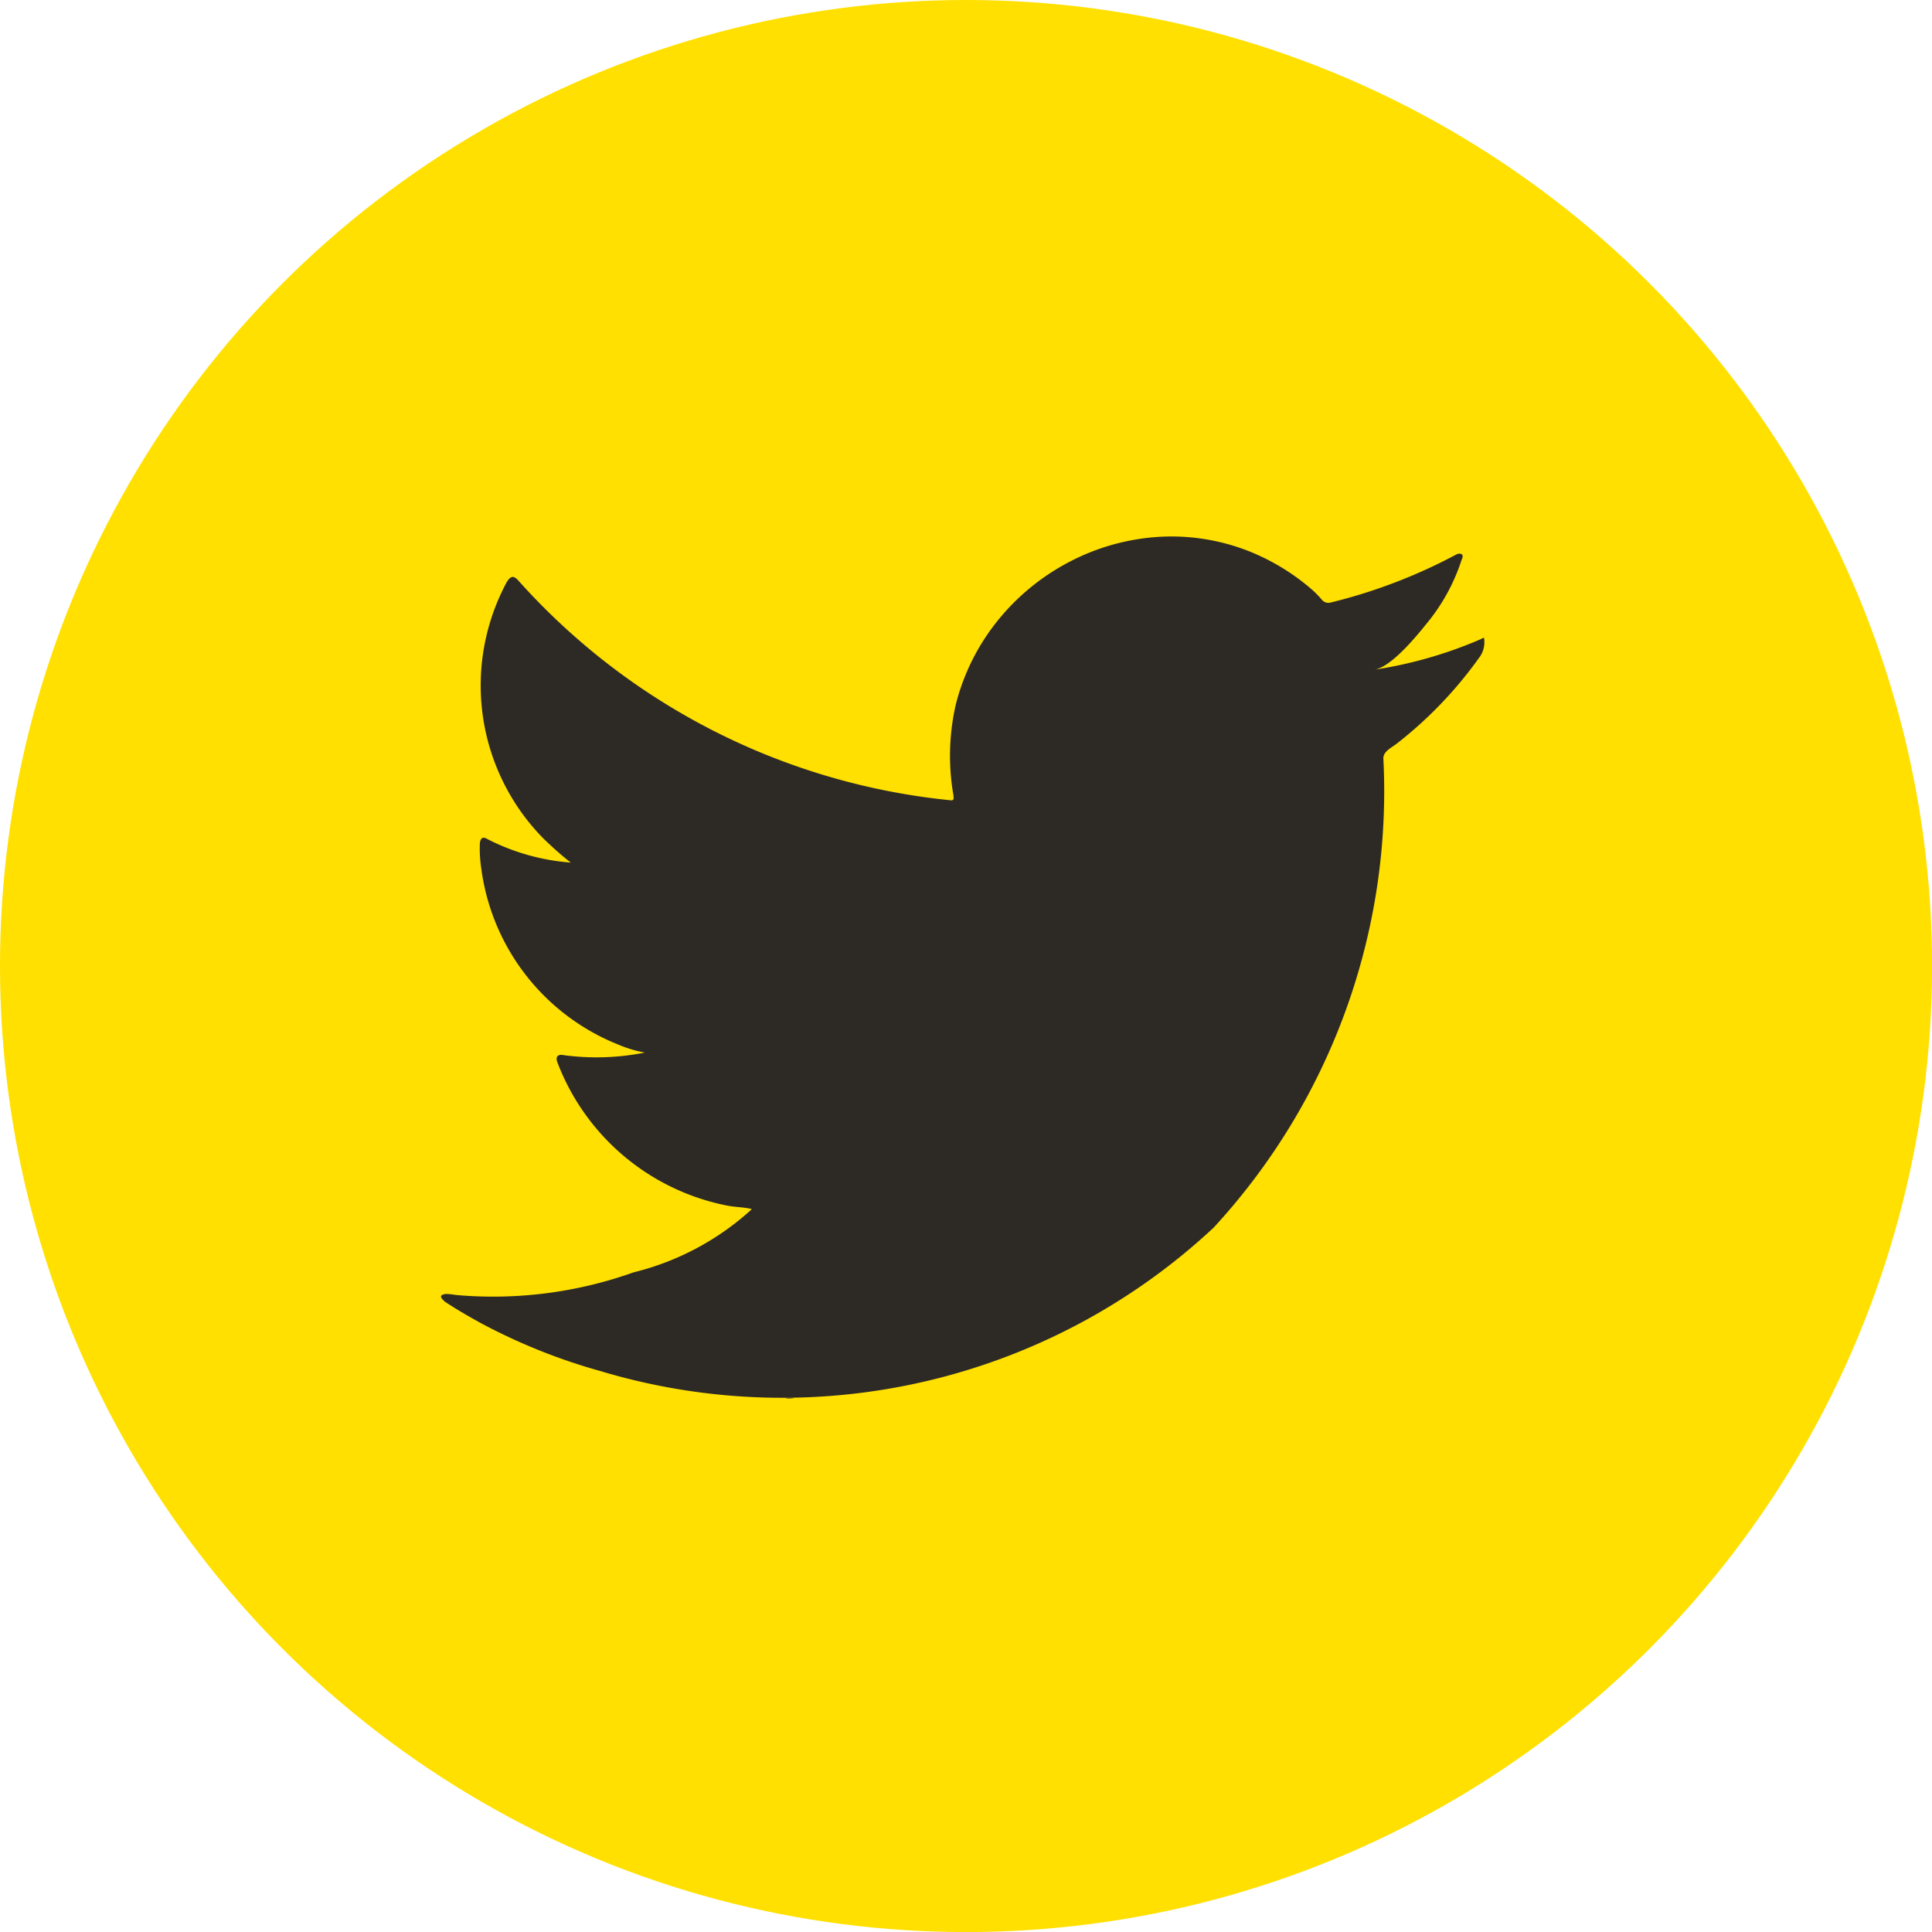 <svg xmlns="http://www.w3.org/2000/svg" width="29.041" height="29.041" viewBox="0 0 29.041 29.041">
  <g id="Group_26" data-name="Group 26" transform="translate(-2.732 -2.732)">
    <ellipse id="Ellipse_3" data-name="Ellipse 3" cx="14.521" cy="14.521" rx="14.521" ry="14.521" transform="translate(2.732 2.732)" fill="#ffe000"/>
    <g id="Group_11" data-name="Group 11" transform="translate(9.355 10.797)">
      <path id="Path_10" data-name="Path 10" d="M1200.221,981.284a6.45,6.45,0,0,1-1.584.453c.255-.043.632-.505.782-.692a2.906,2.906,0,0,0,.527-.961c.014-.028.025-.062,0-.083a.09.09,0,0,0-.084.007,8.074,8.074,0,0,1-1.881.719.126.126,0,0,1-.13-.034,1.51,1.51,0,0,0-.165-.168,3.335,3.335,0,0,0-.911-.558,3.176,3.176,0,0,0-1.4-.225,3.34,3.34,0,0,0-1.326.375,3.407,3.407,0,0,0-1.07.874,3.285,3.285,0,0,0-.639,1.279,3.457,3.457,0,0,0-.034,1.352c.01.076,0,.086-.065.076a10.052,10.052,0,0,1-6.466-3.291c-.075-.086-.117-.086-.179.007a3.278,3.278,0,0,0,.559,3.873c.126.12.257.24.4.35a3.287,3.287,0,0,1-1.247-.35c-.075-.047-.113-.02-.12.065a1.971,1.971,0,0,0,.021.371,3.316,3.316,0,0,0,2.043,2.643,1.924,1.924,0,0,0,.415.127,3.71,3.71,0,0,1-1.223.038c-.089-.017-.123.028-.089.113a3.442,3.442,0,0,0,2.571,2.153c.117.02.233.02.35.048-.006.01-.014.01-.02.02a4.07,4.07,0,0,1-1.756.931,6.286,6.286,0,0,1-2.667.341c-.143-.021-.173-.02-.212,0s-.005.059.041.1c.182.121.367.227.555.33a8.832,8.832,0,0,0,1.782.713,9.5,9.5,0,0,0,9.219-2.156,9.674,9.674,0,0,0,2.551-7.056c0-.1.12-.158.191-.211a6.188,6.188,0,0,0,1.249-1.3.377.377,0,0,0,.078-.25v-.014C1200.28,981.242,1200.285,981.255,1200.221,981.284Z" transform="translate(-1184.598 -979.736)" fill="#2d2a26"/>
      <path id="Path_11" data-name="Path 11" d="M1191.013,997.562Z" transform="translate(-1186.355 -984.62)" fill="#2d2a26" fill-rule="evenodd"/>
      <path id="Path_12" data-name="Path 12" d="M1190.968,997.562c-.021,0-.259,0,0,0Z" transform="translate(-1186.31 -984.62)" fill="#2d2a26" fill-rule="evenodd"/>
      <path id="Path_13" data-name="Path 13" d="M1191.74,997.576c0-.027.278,0,0,0C1191.74,997.563,1191.774,997.576,1191.74,997.576Z" transform="translate(-1186.555 -984.62)" fill="#2d2a26" fill-rule="evenodd"/>
      <path id="Path_14" data-name="Path 14" d="M1199.355,979.873a.056.056,0,0,1-.065,0Z" transform="translate(-1188.623 -979.773)" fill="#2d2a26" fill-rule="evenodd"/>
    </g>
  </g>
</svg>
